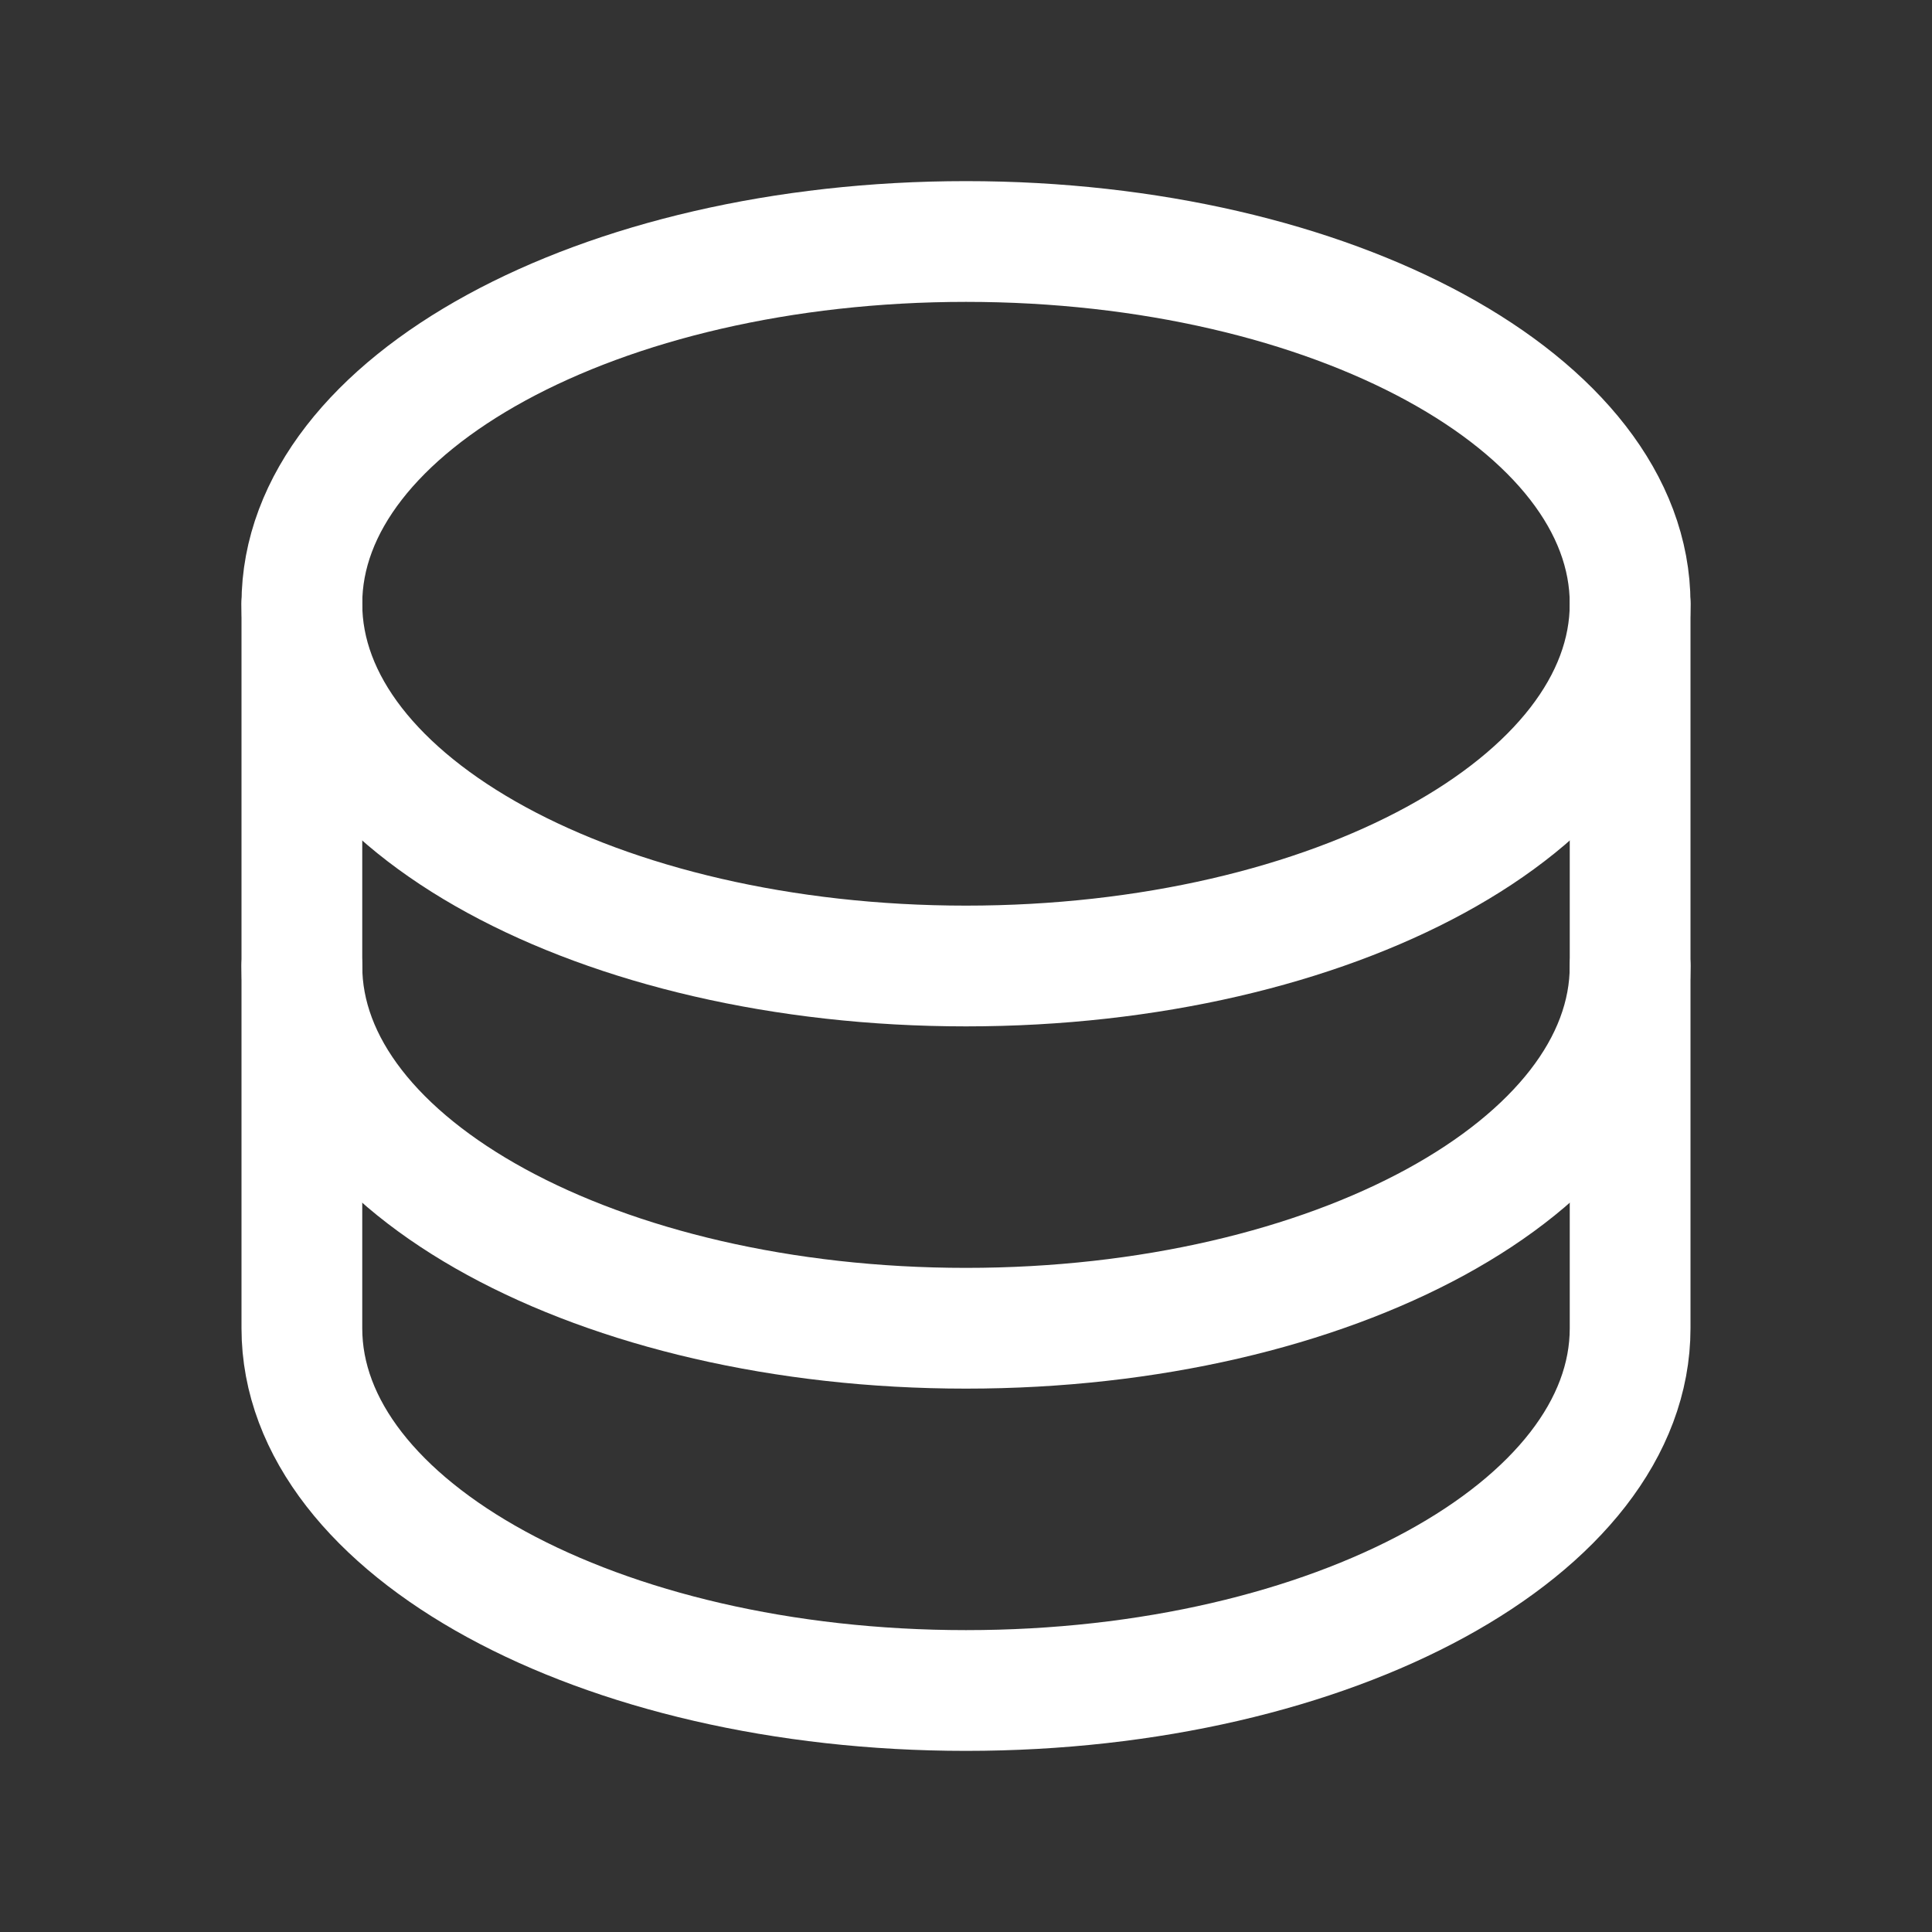 <svg width="24" height="24" viewBox="0 0 24 24" fill="none" xmlns="http://www.w3.org/2000/svg">
<rect x="0" y="0" width="24" height="24" fill="#333333" stroke="none"/>
<path d="M12 12C16.556 12 20.25 9.985 20.25 7.5C20.25 5.015 16.556 3 12 3C7.444 3 3.75 5.015 3.75 7.5C3.75 9.985 7.444 12 12 12Z" stroke="white" stroke-width="1.5" stroke-linecap="round" stroke-linejoin="round"/>
<path d="M3.75 7.5V12C3.75 14.484 7.444 16.5 12 16.5C16.556 16.5 20.25 14.484 20.25 12V7.5" stroke="white" stroke-width="1.5" stroke-linecap="round" stroke-linejoin="round"/>
<path d="M3.75 12V16.5C3.75 18.984 7.444 21 12 21C16.556 21 20.25 18.984 20.25 16.5V12" stroke="white" stroke-width="1.5" stroke-linecap="round" stroke-linejoin="round"/>
</svg>
